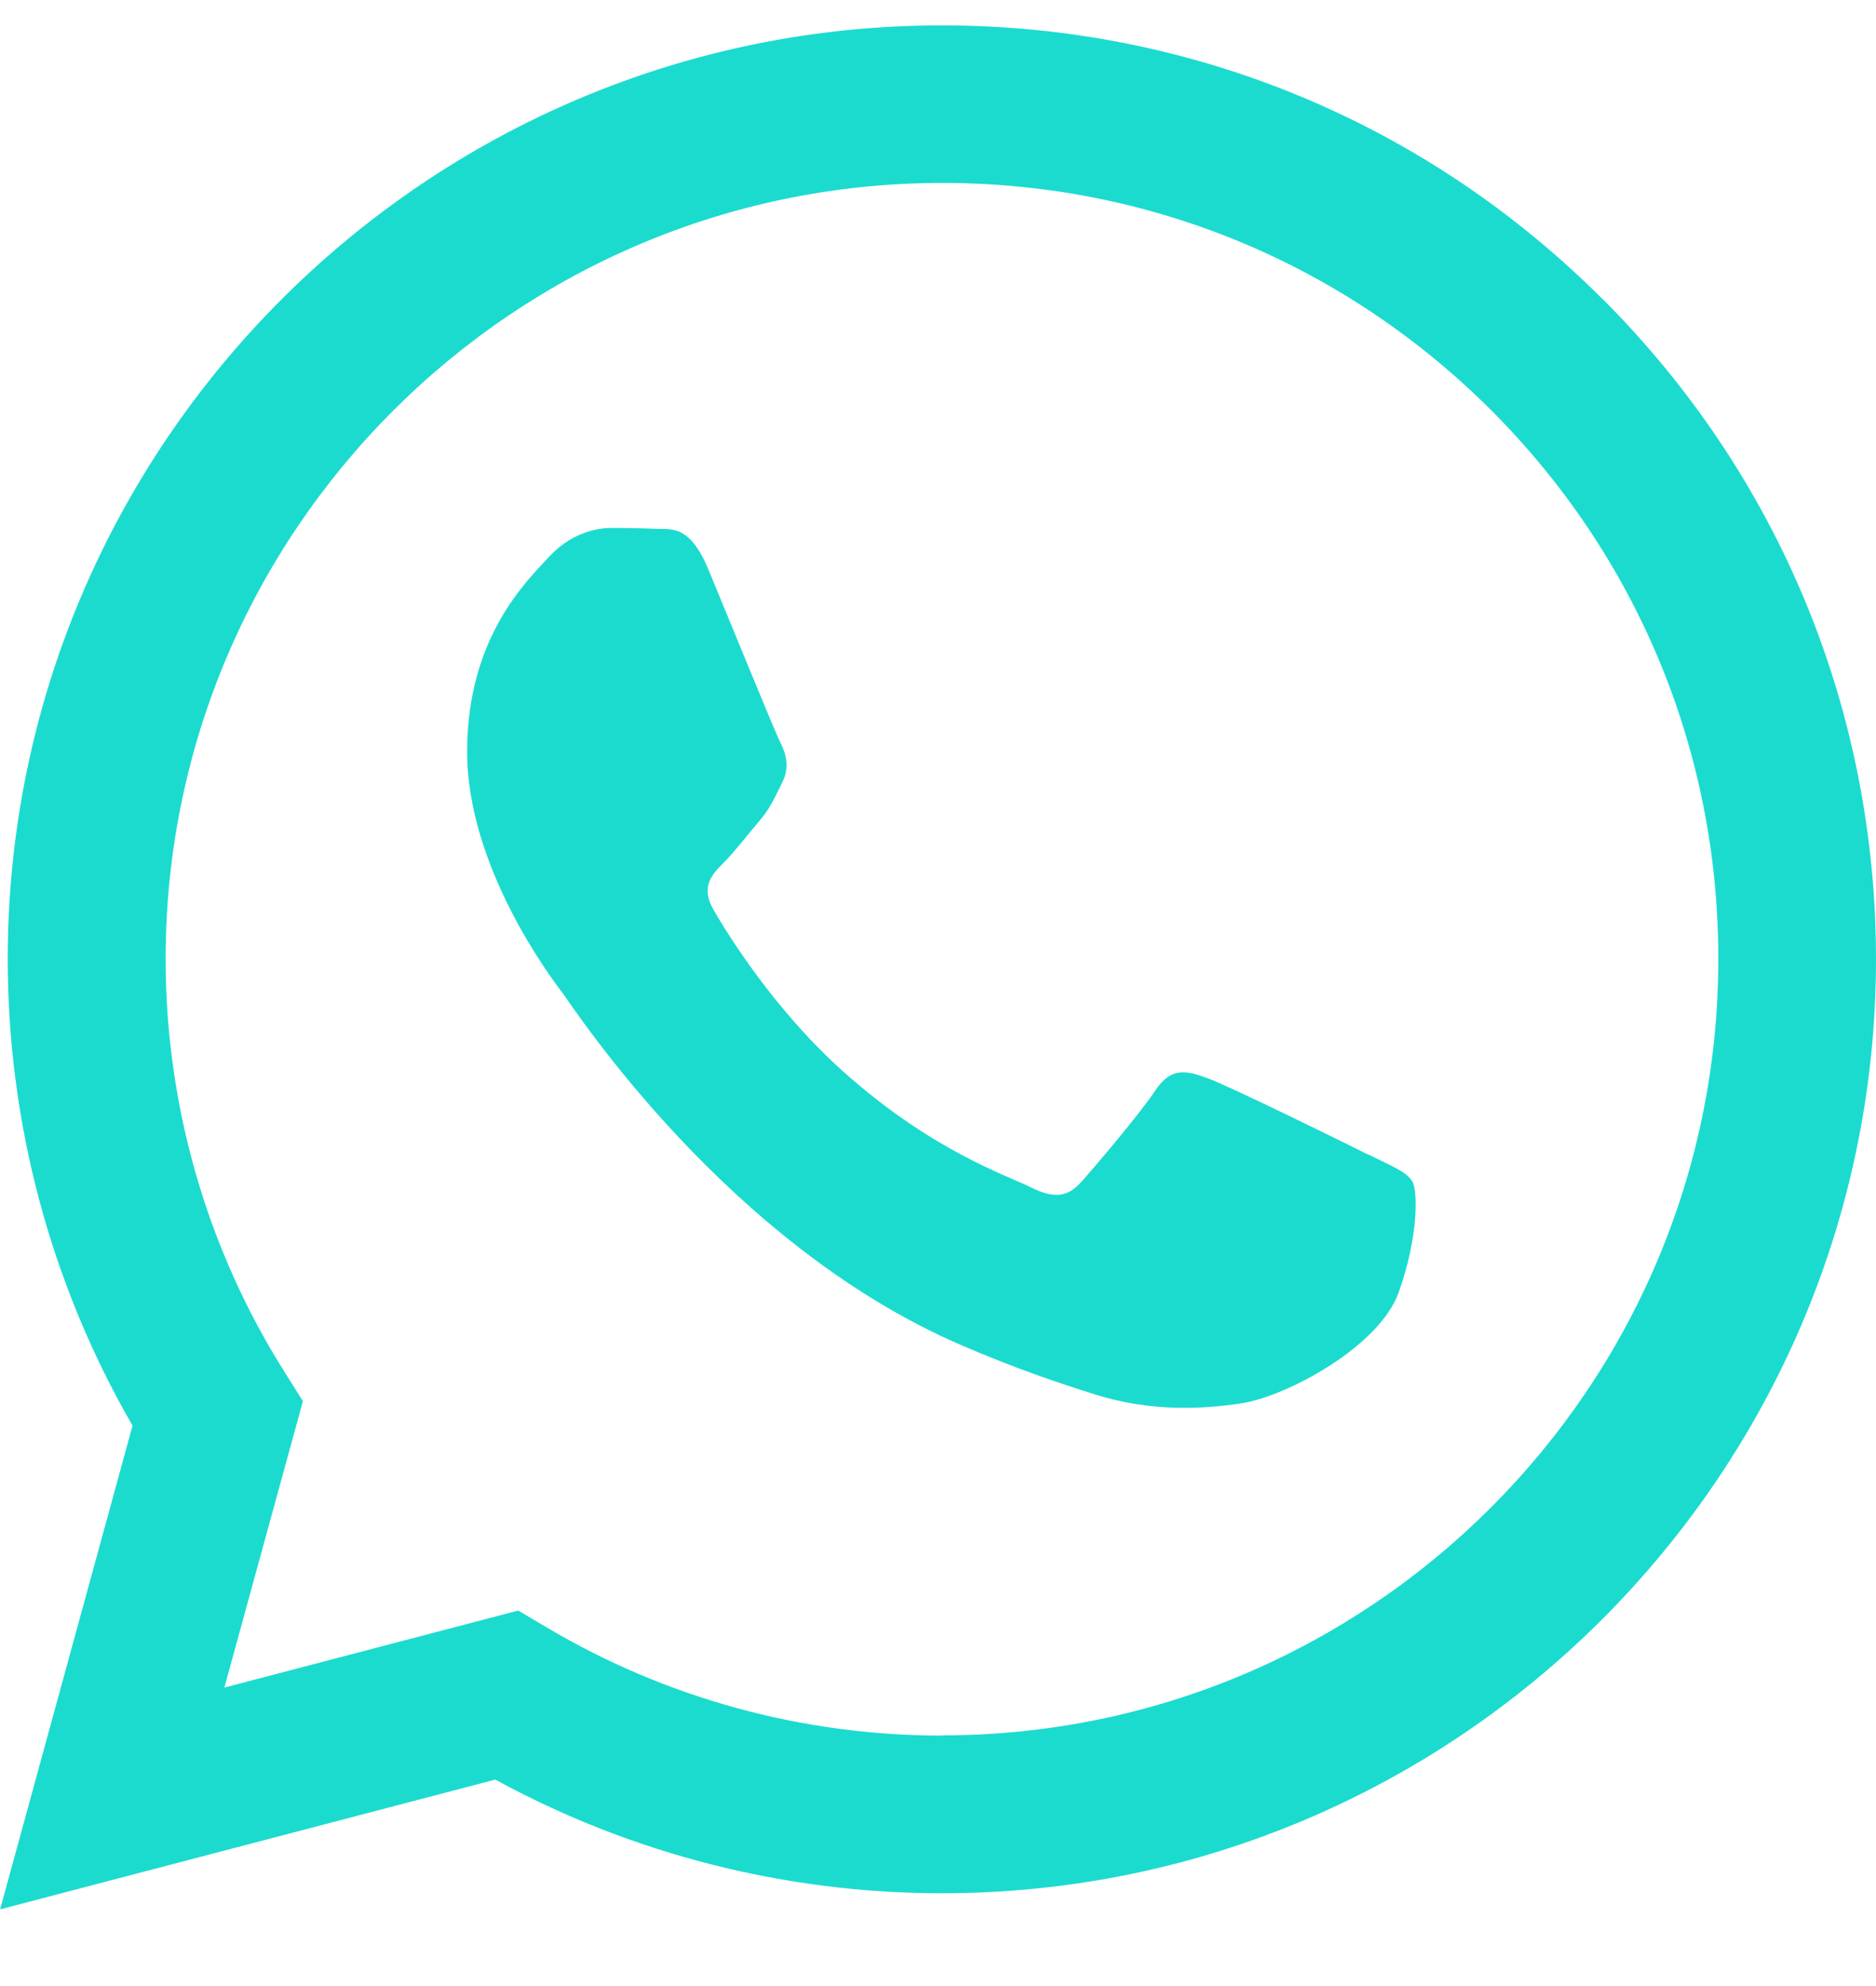 <svg width="17" height="18" viewBox="0 0 17 18" fill="none" xmlns="http://www.w3.org/2000/svg">
<path fill-rule="evenodd" clip-rule="evenodd" d="M14.522 2.711C12.925 1.112 10.798 0.23 8.534 0.23C3.869 0.23 0.072 4.026 0.07 8.691C0.07 10.181 0.46 11.638 1.201 12.921L0.001 17.305L4.488 16.129C5.723 16.803 7.117 17.159 8.532 17.159H8.536C13.201 17.159 16.998 13.364 17 8.697C17 6.435 16.121 4.31 14.524 2.711H14.522ZM8.534 15.73H8.532C7.269 15.73 6.032 15.39 4.953 14.749L4.696 14.597L2.033 15.295L2.745 12.699L2.577 12.432C1.873 11.314 1.501 10.019 1.501 8.691C1.501 4.812 4.658 1.658 8.54 1.658C10.42 1.658 12.185 2.391 13.514 3.719C14.842 5.05 15.573 6.815 15.571 8.695C15.571 12.573 12.415 15.728 8.536 15.728L8.534 15.73ZM12.393 10.462C12.181 10.355 11.142 9.845 10.948 9.774C10.754 9.703 10.614 9.667 10.471 9.881C10.331 10.092 9.926 10.569 9.801 10.709C9.679 10.849 9.554 10.867 9.343 10.762C9.131 10.655 8.449 10.434 7.643 9.713C7.014 9.151 6.589 8.459 6.467 8.248C6.344 8.036 6.453 7.922 6.56 7.817C6.654 7.722 6.771 7.57 6.876 7.447C6.981 7.325 7.016 7.236 7.087 7.095C7.159 6.955 7.123 6.831 7.07 6.726C7.016 6.619 6.593 5.579 6.417 5.156C6.245 4.743 6.071 4.801 5.941 4.793C5.818 4.787 5.676 4.785 5.536 4.785C5.395 4.785 5.166 4.838 4.972 5.05C4.779 5.261 4.233 5.773 4.233 6.813C4.233 7.853 4.99 8.859 5.097 8.999C5.202 9.139 6.587 11.276 8.71 12.191C9.214 12.409 9.61 12.539 9.916 12.636C10.422 12.796 10.884 12.774 11.248 12.719C11.655 12.658 12.499 12.207 12.675 11.713C12.851 11.219 12.851 10.796 12.798 10.707C12.745 10.618 12.604 10.566 12.393 10.46V10.462Z" fill="#1BDBCF"/>
</svg>
